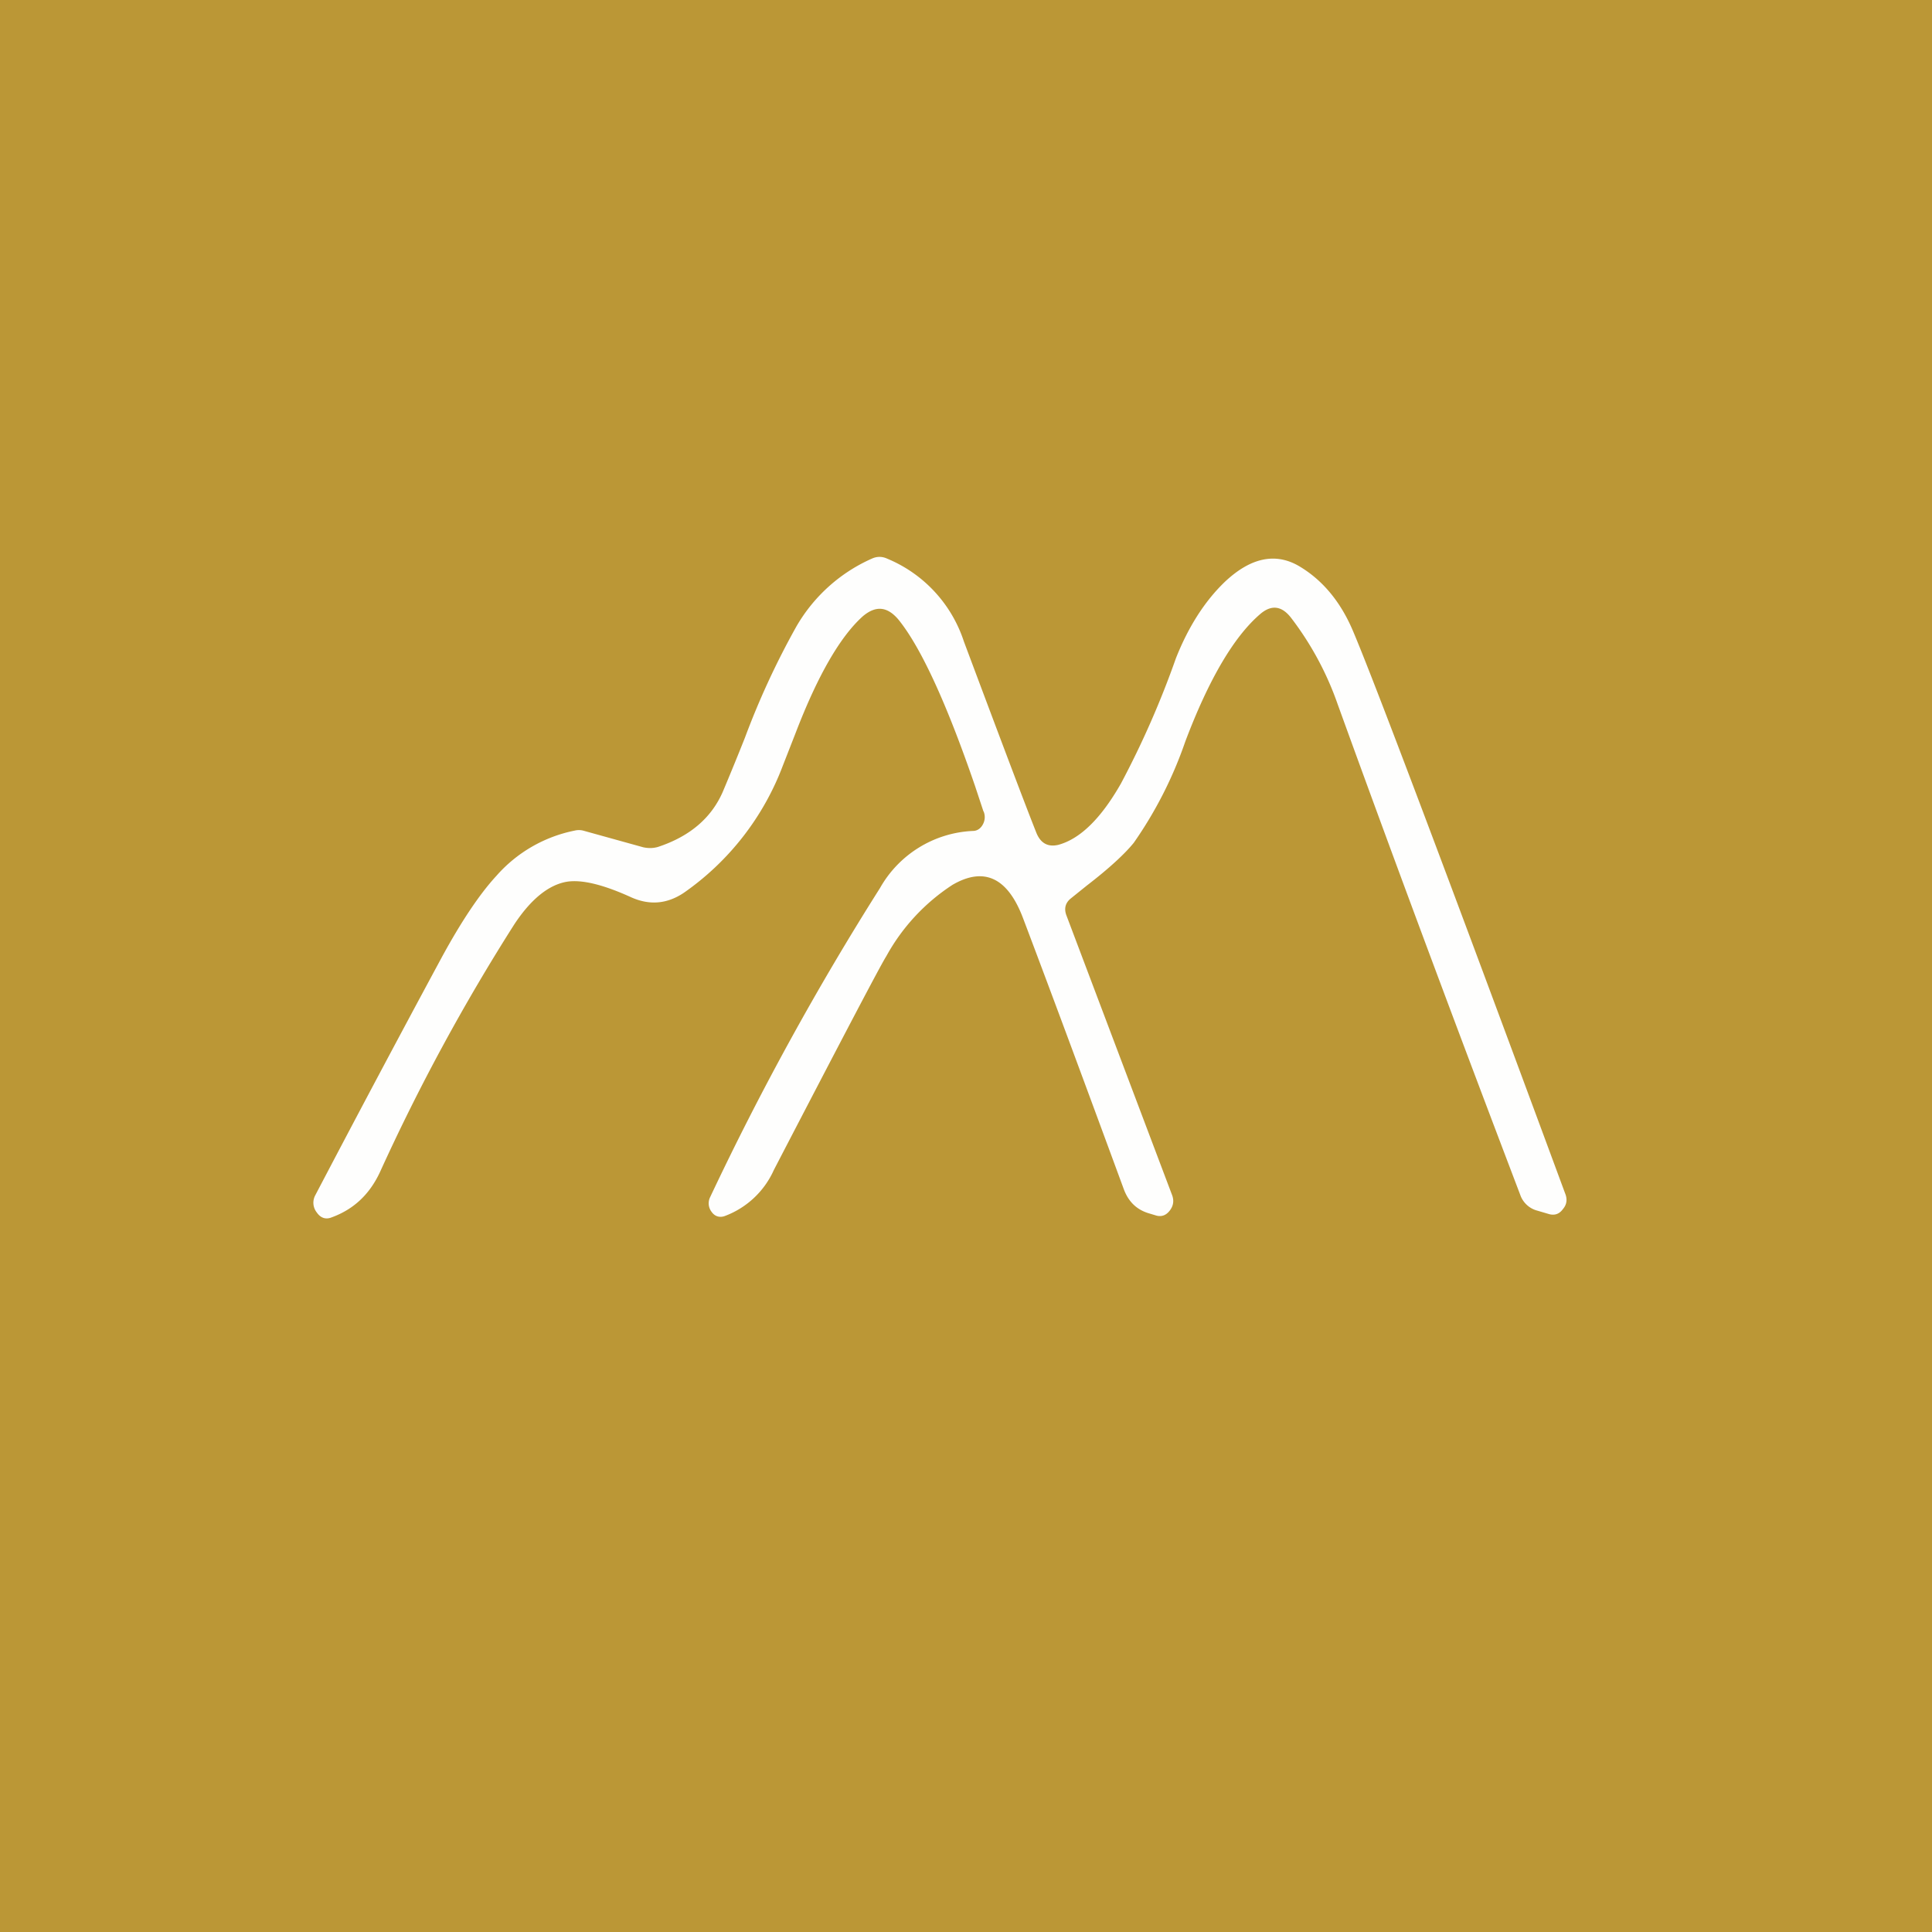 <?xml version="1.0" encoding="UTF-8"?>
<!-- generated by Finnhub -->
<svg viewBox="0 0 55.5 55.5" xmlns="http://www.w3.org/2000/svg">
<path d="M 0,0 H 55.5 V 55.5 H 0 Z" fill="rgb(187, 151, 54)"/>
<path d="M 28.25,23.305 L 28.01,22.58 C 27.19,20.19 26.45,18.59 25.81,17.8 C 25.49,17.42 25.16,17.39 24.79,17.7 C 24.14,18.28 23.49,19.4 22.85,21.07 L 22.49,21.99 A 7.81,7.81 0 0,1 19.64,25.65 C 19.16,25.97 18.66,26.01 18.14,25.78 C 17.33,25.41 16.71,25.26 16.28,25.33 C 15.76,25.42 15.25,25.83 14.77,26.56 A 57.95,57.95 0 0,0 10.92,33.66 C 10.62,34.31 10.16,34.74 9.53,34.97 C 9.36,35.04 9.21,34.99 9.1,34.83 A 0.45,0.45 0 0,1 9.06,34.33 A 642.6,642.6 0 0,1 12.68,27.52 C 13.25,26.47 13.78,25.68 14.26,25.16 A 4.05,4.05 0 0,1 16.51,23.86 A 0.5,0.5 0 0,1 16.75,23.86 L 18.48,24.34 C 18.62,24.37 18.76,24.37 18.9,24.33 C 19.81,24.03 20.44,23.5 20.77,22.73 A 83,83 0 0,0 21.4,21.19 A 22.9,22.9 0 0,1 22.87,18.01 A 4.7,4.7 0 0,1 25.04,16.05 C 25.19,15.98 25.34,15.98 25.49,16.05 A 3.88,3.88 0 0,1 27.69,18.43 C 28.75,21.26 29.44,23.09 29.77,23.92 C 29.89,24.22 30.1,24.34 30.4,24.27 C 31.03,24.1 31.63,23.51 32.2,22.51 A 26.16,26.16 0 0,0 33.78,18.91 C 34.14,18 34.61,17.27 35.18,16.72 C 35.92,16.02 36.64,15.86 37.33,16.27 C 38,16.67 38.51,17.29 38.86,18.11 C 39.42,19.42 41.46,24.81 44.96,34.28 C 45.03,34.45 45.01,34.6 44.9,34.73 C 44.8,34.87 44.67,34.92 44.51,34.88 L 44.17,34.78 A 0.71,0.71 0 0,1 43.67,34.32 C 42.03,30.01 40.27,25.32 38.43,20.24 A 8.9,8.9 0 0,0 37.09,17.75 C 36.82,17.4 36.52,17.36 36.19,17.65 C 35.45,18.29 34.73,19.5 34.05,21.3 A 11.73,11.73 0 0,1 32.57,24.21 C 32.32,24.52 31.87,24.94 31.22,25.44 L 30.76,25.81 C 30.6,25.94 30.56,26.11 30.64,26.31 L 33.67,34.33 C 33.73,34.49 33.71,34.64 33.6,34.78 C 33.5,34.91 33.37,34.96 33.22,34.92 L 33.02,34.86 C 32.67,34.76 32.43,34.54 32.29,34.18 C 31.27,31.41 30.31,28.81 29.39,26.38 C 28.95,25.21 28.27,24.89 27.36,25.42 A 5.74,5.74 0 0,0 25.46,27.47 C 25.31,27.7 24.24,29.74 22.23,33.61 A 2.5,2.5 0 0,1 20.8,34.94 C 20.66,34.98 20.53,34.94 20.44,34.81 A 0.4,0.4 0 0,1 20.4,34.39 A 81.9,81.9 0 0,1 25.28,25.51 A 3.23,3.23 0 0,1 27.95,23.87 C 28.07,23.87 28.17,23.8 28.23,23.69 A 0.43,0.43 0 0,0 28.26,23.32 Z" fill="rgb(254, 254, 253)"/>
</svg>
